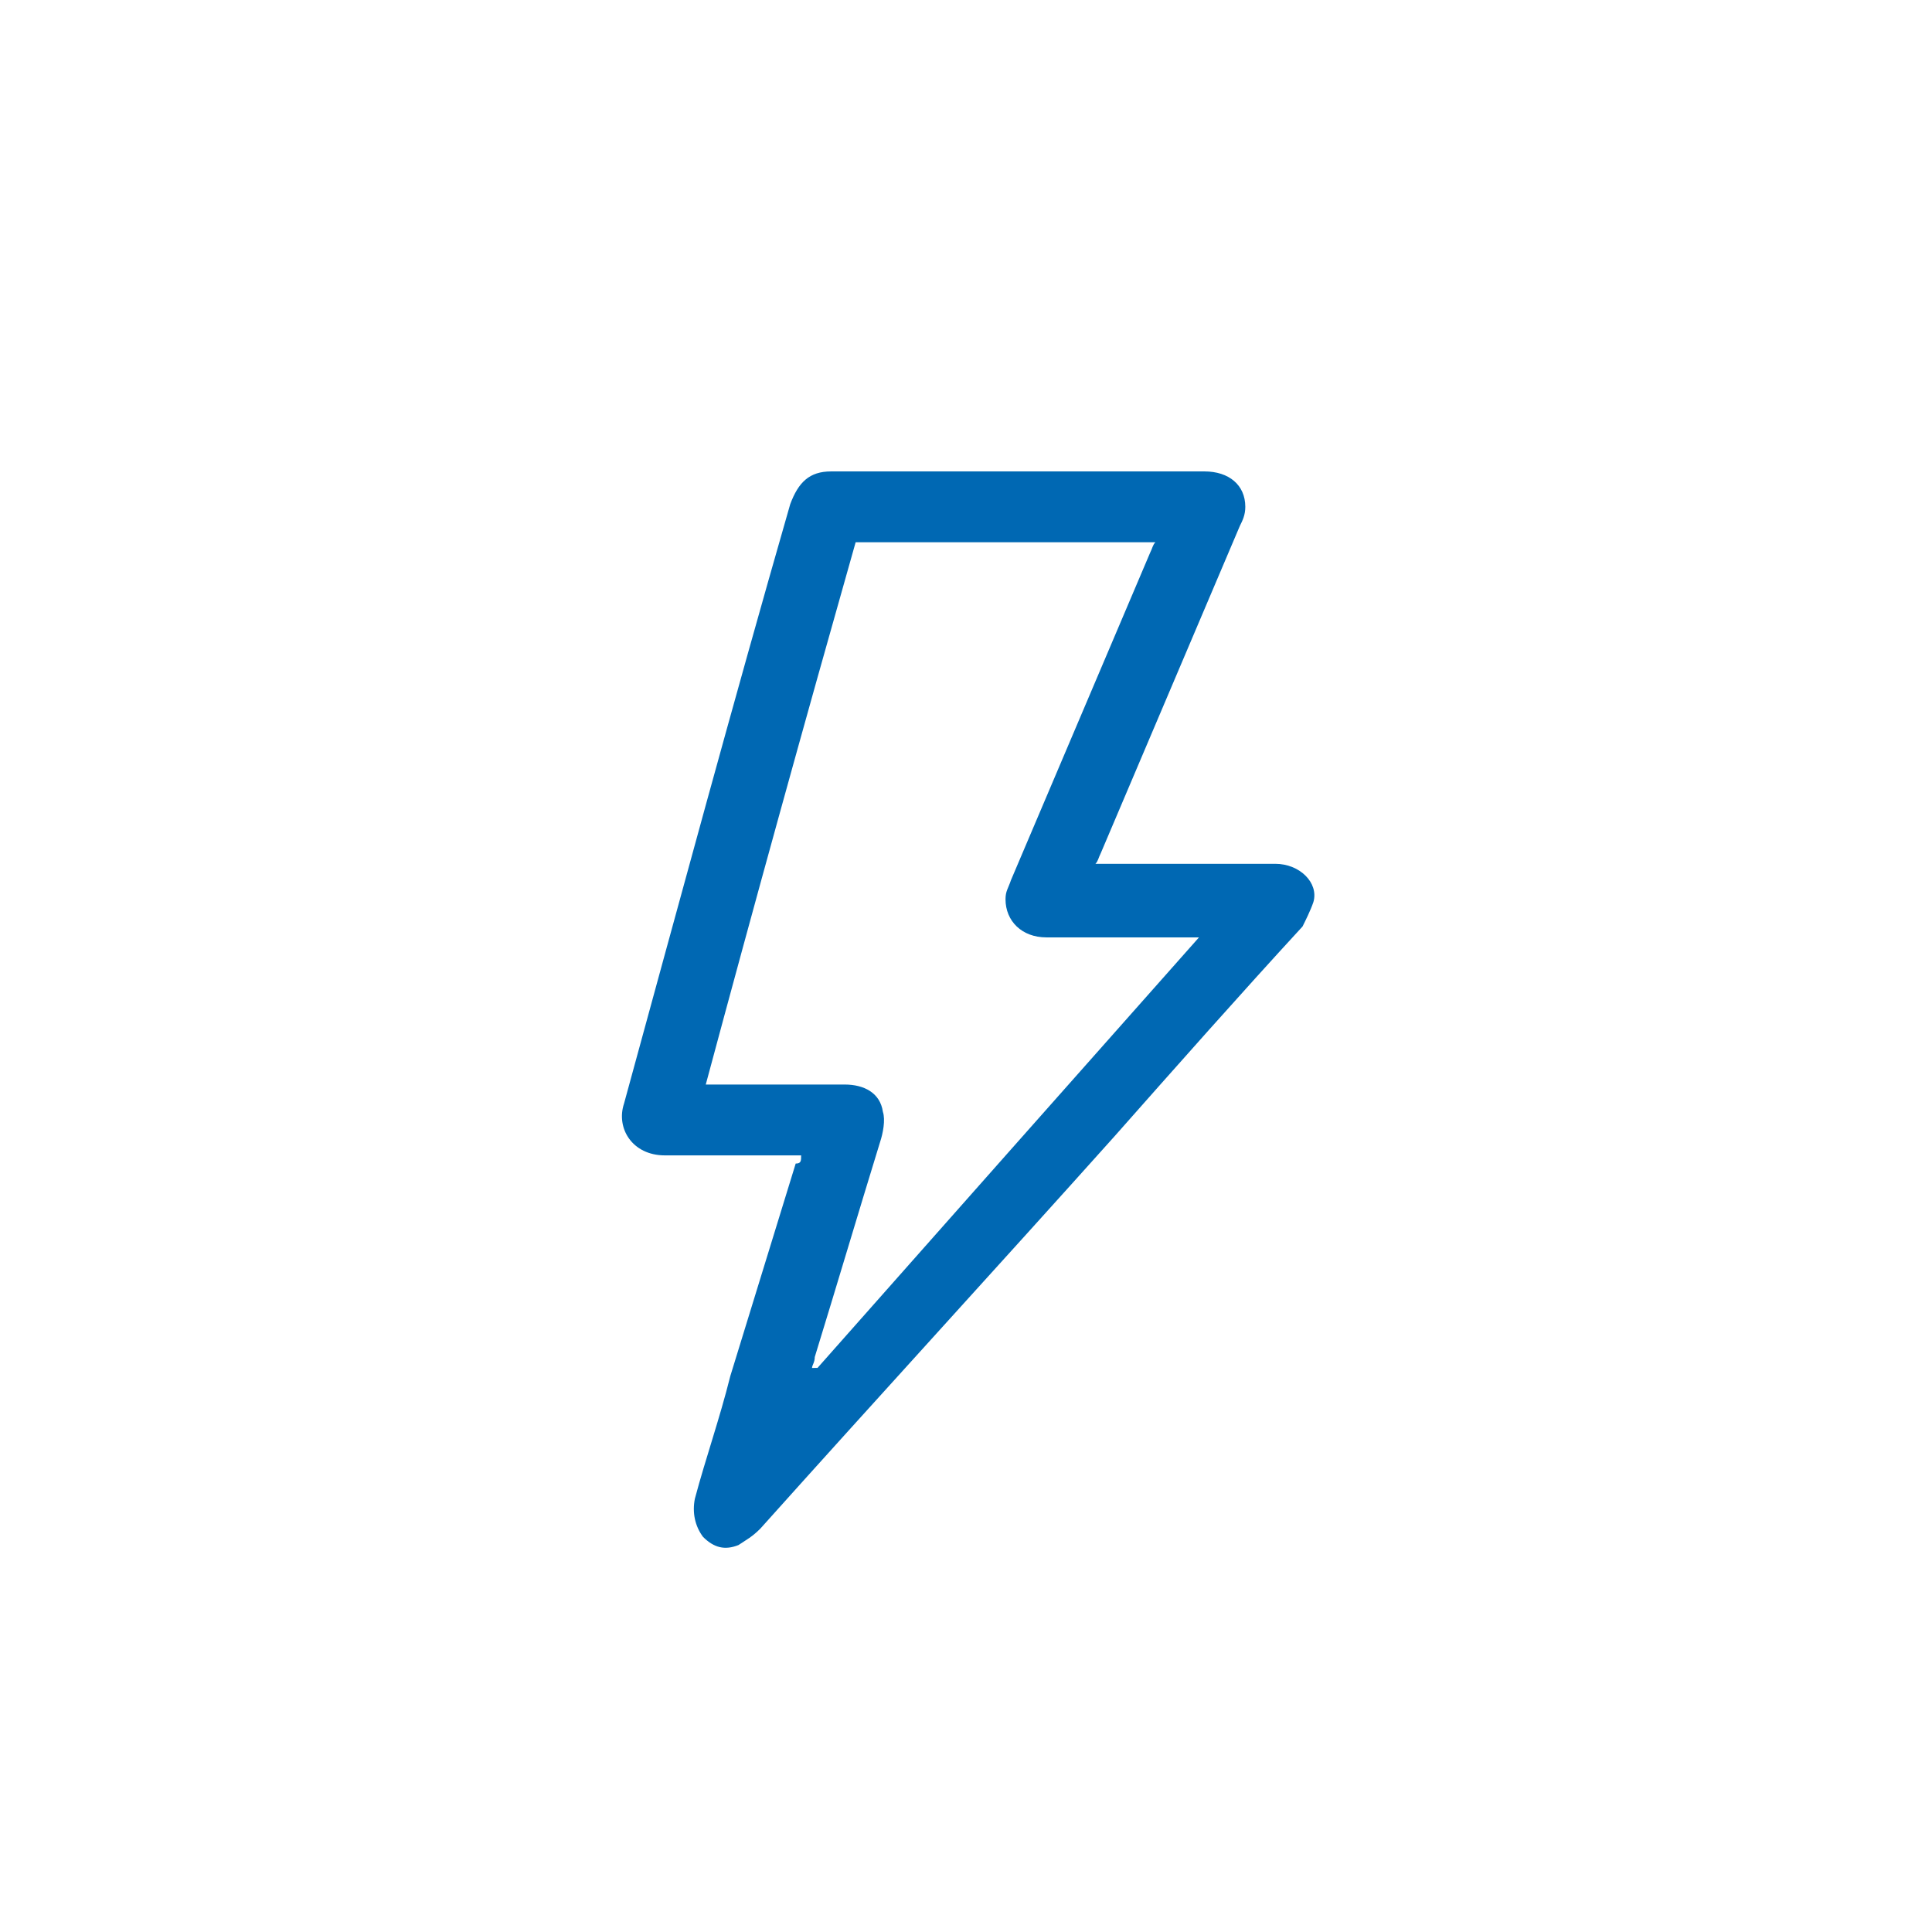 <?xml version="1.0" encoding="utf-8"?>
<!-- Generator: Adobe Illustrator 24.1.0, SVG Export Plug-In . SVG Version: 6.00 Build 0)  -->
<svg version="1.1" id="Ebene_1" xmlns="http://www.w3.org/2000/svg" xmlns:xlink="http://www.w3.org/1999/xlink" x="0px" y="0px"
	 viewBox="0 0 70.9 70.9" style="enable-background:new 0 0 70.9 70.9;" xml:space="preserve">
<style type="text/css">
	.st0{fill:#0068B3;}
</style>
<g id="_x33_QV5qU_1_">
	<g>
		<path class="st0" d="M29.4,42.4c-0.2,0-0.3,0-0.4,0c-1.5,0-3,0-4.6,0c-1.2,0-1.8-1-1.5-1.9c2-7.3,4-14.7,6.1-22
			c0.3-0.8,0.7-1.2,1.5-1.2c4.6,0,9.1,0,13.7,0c0.9,0,1.5,0.5,1.5,1.3c0,0.3-0.1,0.5-0.2,0.7c-1.7,4-3.4,8-5.1,12
			c-0.1,0.2-0.1,0.3-0.2,0.4c0.2,0,0.3,0,0.4,0c2.1,0,4.1,0,6.2,0c0.9,0,1.6,0.7,1.4,1.4c-0.1,0.3-0.3,0.7-0.4,0.9
			c-2.3,2.5-4.6,5.1-6.9,7.7c-4.3,4.8-8.7,9.6-13,14.4c-0.3,0.3-0.5,0.4-0.8,0.6c-0.5,0.2-0.9,0.1-1.3-0.3c-0.3-0.4-0.4-0.9-0.3-1.4
			c0.4-1.5,0.9-2.9,1.3-4.5c0.8-2.6,1.6-5.2,2.4-7.8C29.4,42.7,29.4,42.6,29.4,42.4z M25.9,39.8c0.3,0,0.3,0,0.5,0
			c1.5,0,3.1,0,4.6,0c0.7,0,1.3,0.3,1.4,1c0.1,0.3,0,0.8-0.1,1.1c-0.8,2.6-1.6,5.3-2.4,7.9c0,0.2-0.1,0.3-0.1,0.4H30
			c4.6-5.2,9.3-10.5,14-15.8c-0.3,0-0.3,0-0.5,0c-1.7,0-3.5,0-5.1,0c-0.9,0-1.5-0.6-1.5-1.4c0-0.3,0.1-0.4,0.2-0.7
			c1.7-4,3.4-8,5.1-12c0.1-0.2,0.1-0.3,0.2-0.4c-3.7,0-7.4,0-11,0C29.5,26.6,27.7,33.1,25.9,39.8z"/>
	</g>
</g>
</svg>
